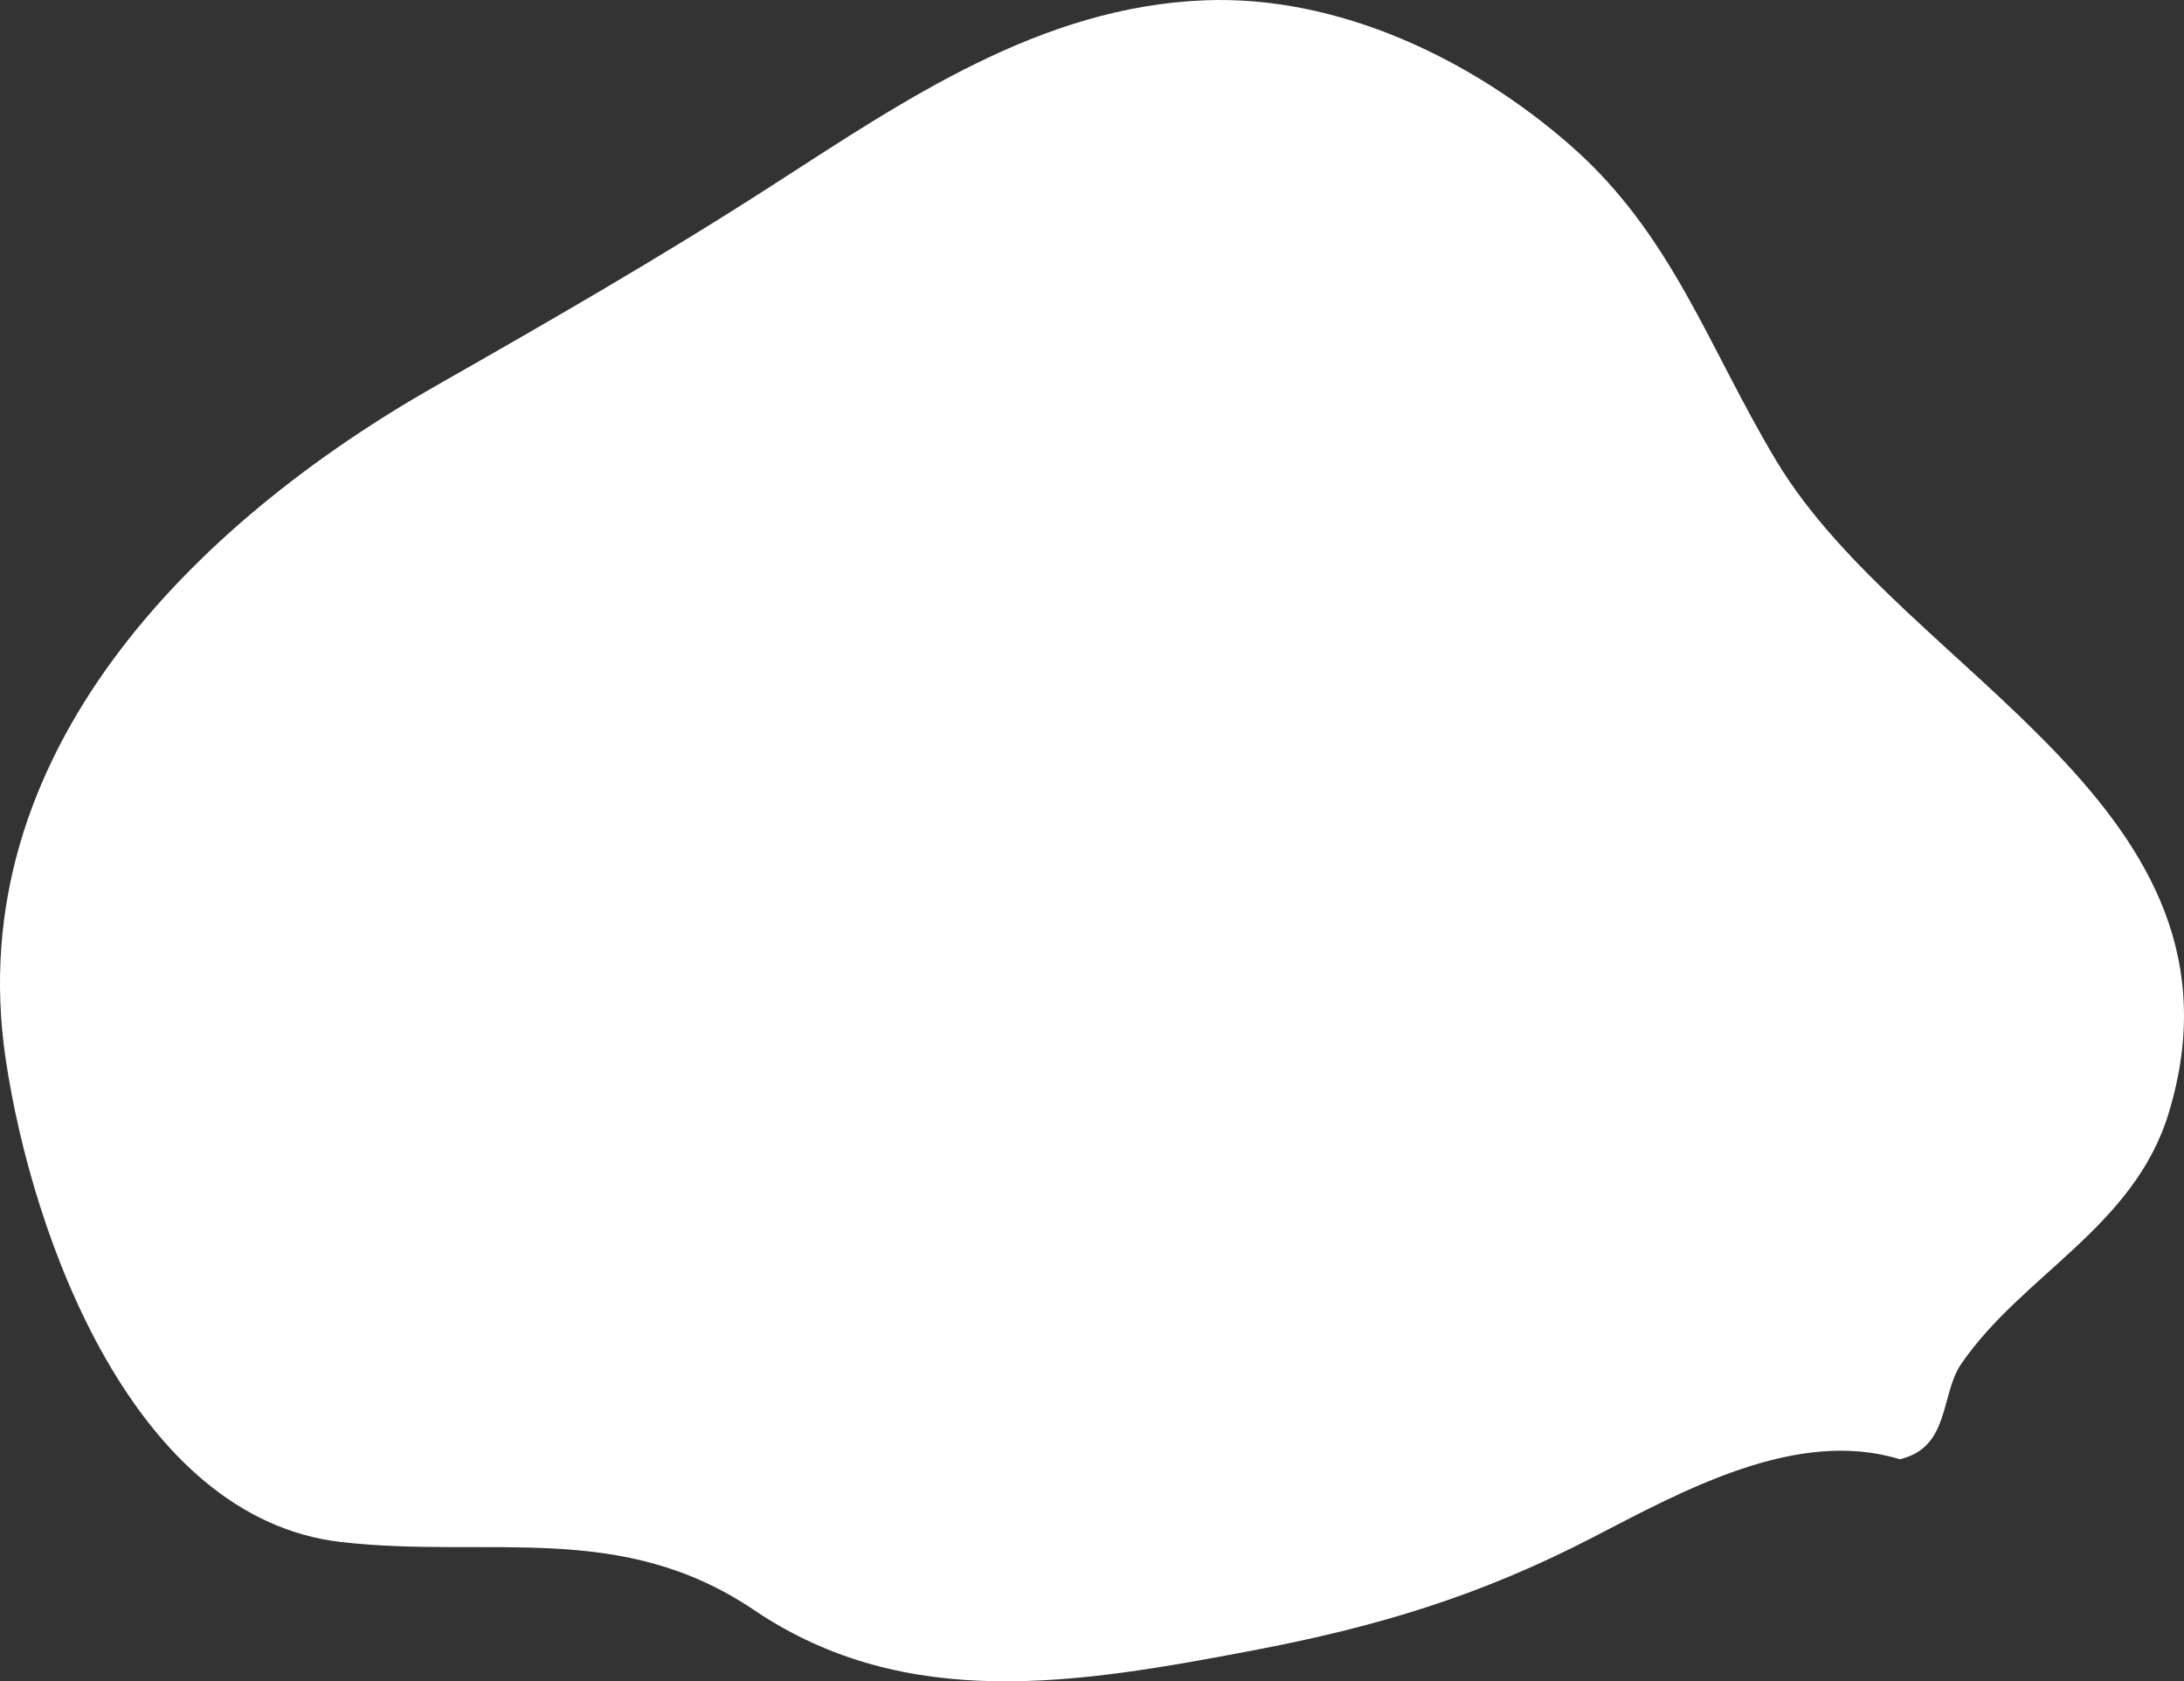 <?xml version="1.0" encoding="UTF-8"?><svg xmlns="http://www.w3.org/2000/svg" viewBox="0 0 340.33 261.96"><rect x="0" y="0" width="340.33" height="261.96" fill="#333333" stroke="none"/><defs><style>.d{fill:#fff;}</style></defs><g id="a"/><g id="b"><g id="c"><path class="d" d="M296.06,227.37c-16.08-4.94-33.8,4.9-47.89,12.19-17.62,9.12-33.6,13.93-53.11,17.63-26.87,5.09-53.79,9.72-77.53-6.31-20.89-14.11-41.24-7.97-64.41-10.62C20.87,236.55,4.98,192.76,.87,164.91-6.14,117.41,30.35,81.49,67.77,60.2c17.87-10.17,35.24-20.15,52.57-31.32C141.02,15.56,162.08,1.09,187.64,.05c20.86-.85,41.71,9.13,57.09,22.61,15.97,14,21.53,31.67,32.17,49.3,20.03,33.21,75.53,53.75,61.05,101.46-5.41,17.82-22.83,25.21-32.35,39.11-3.25,4.75-1.7,12.99-9.54,14.83Z"/></g></g></svg>